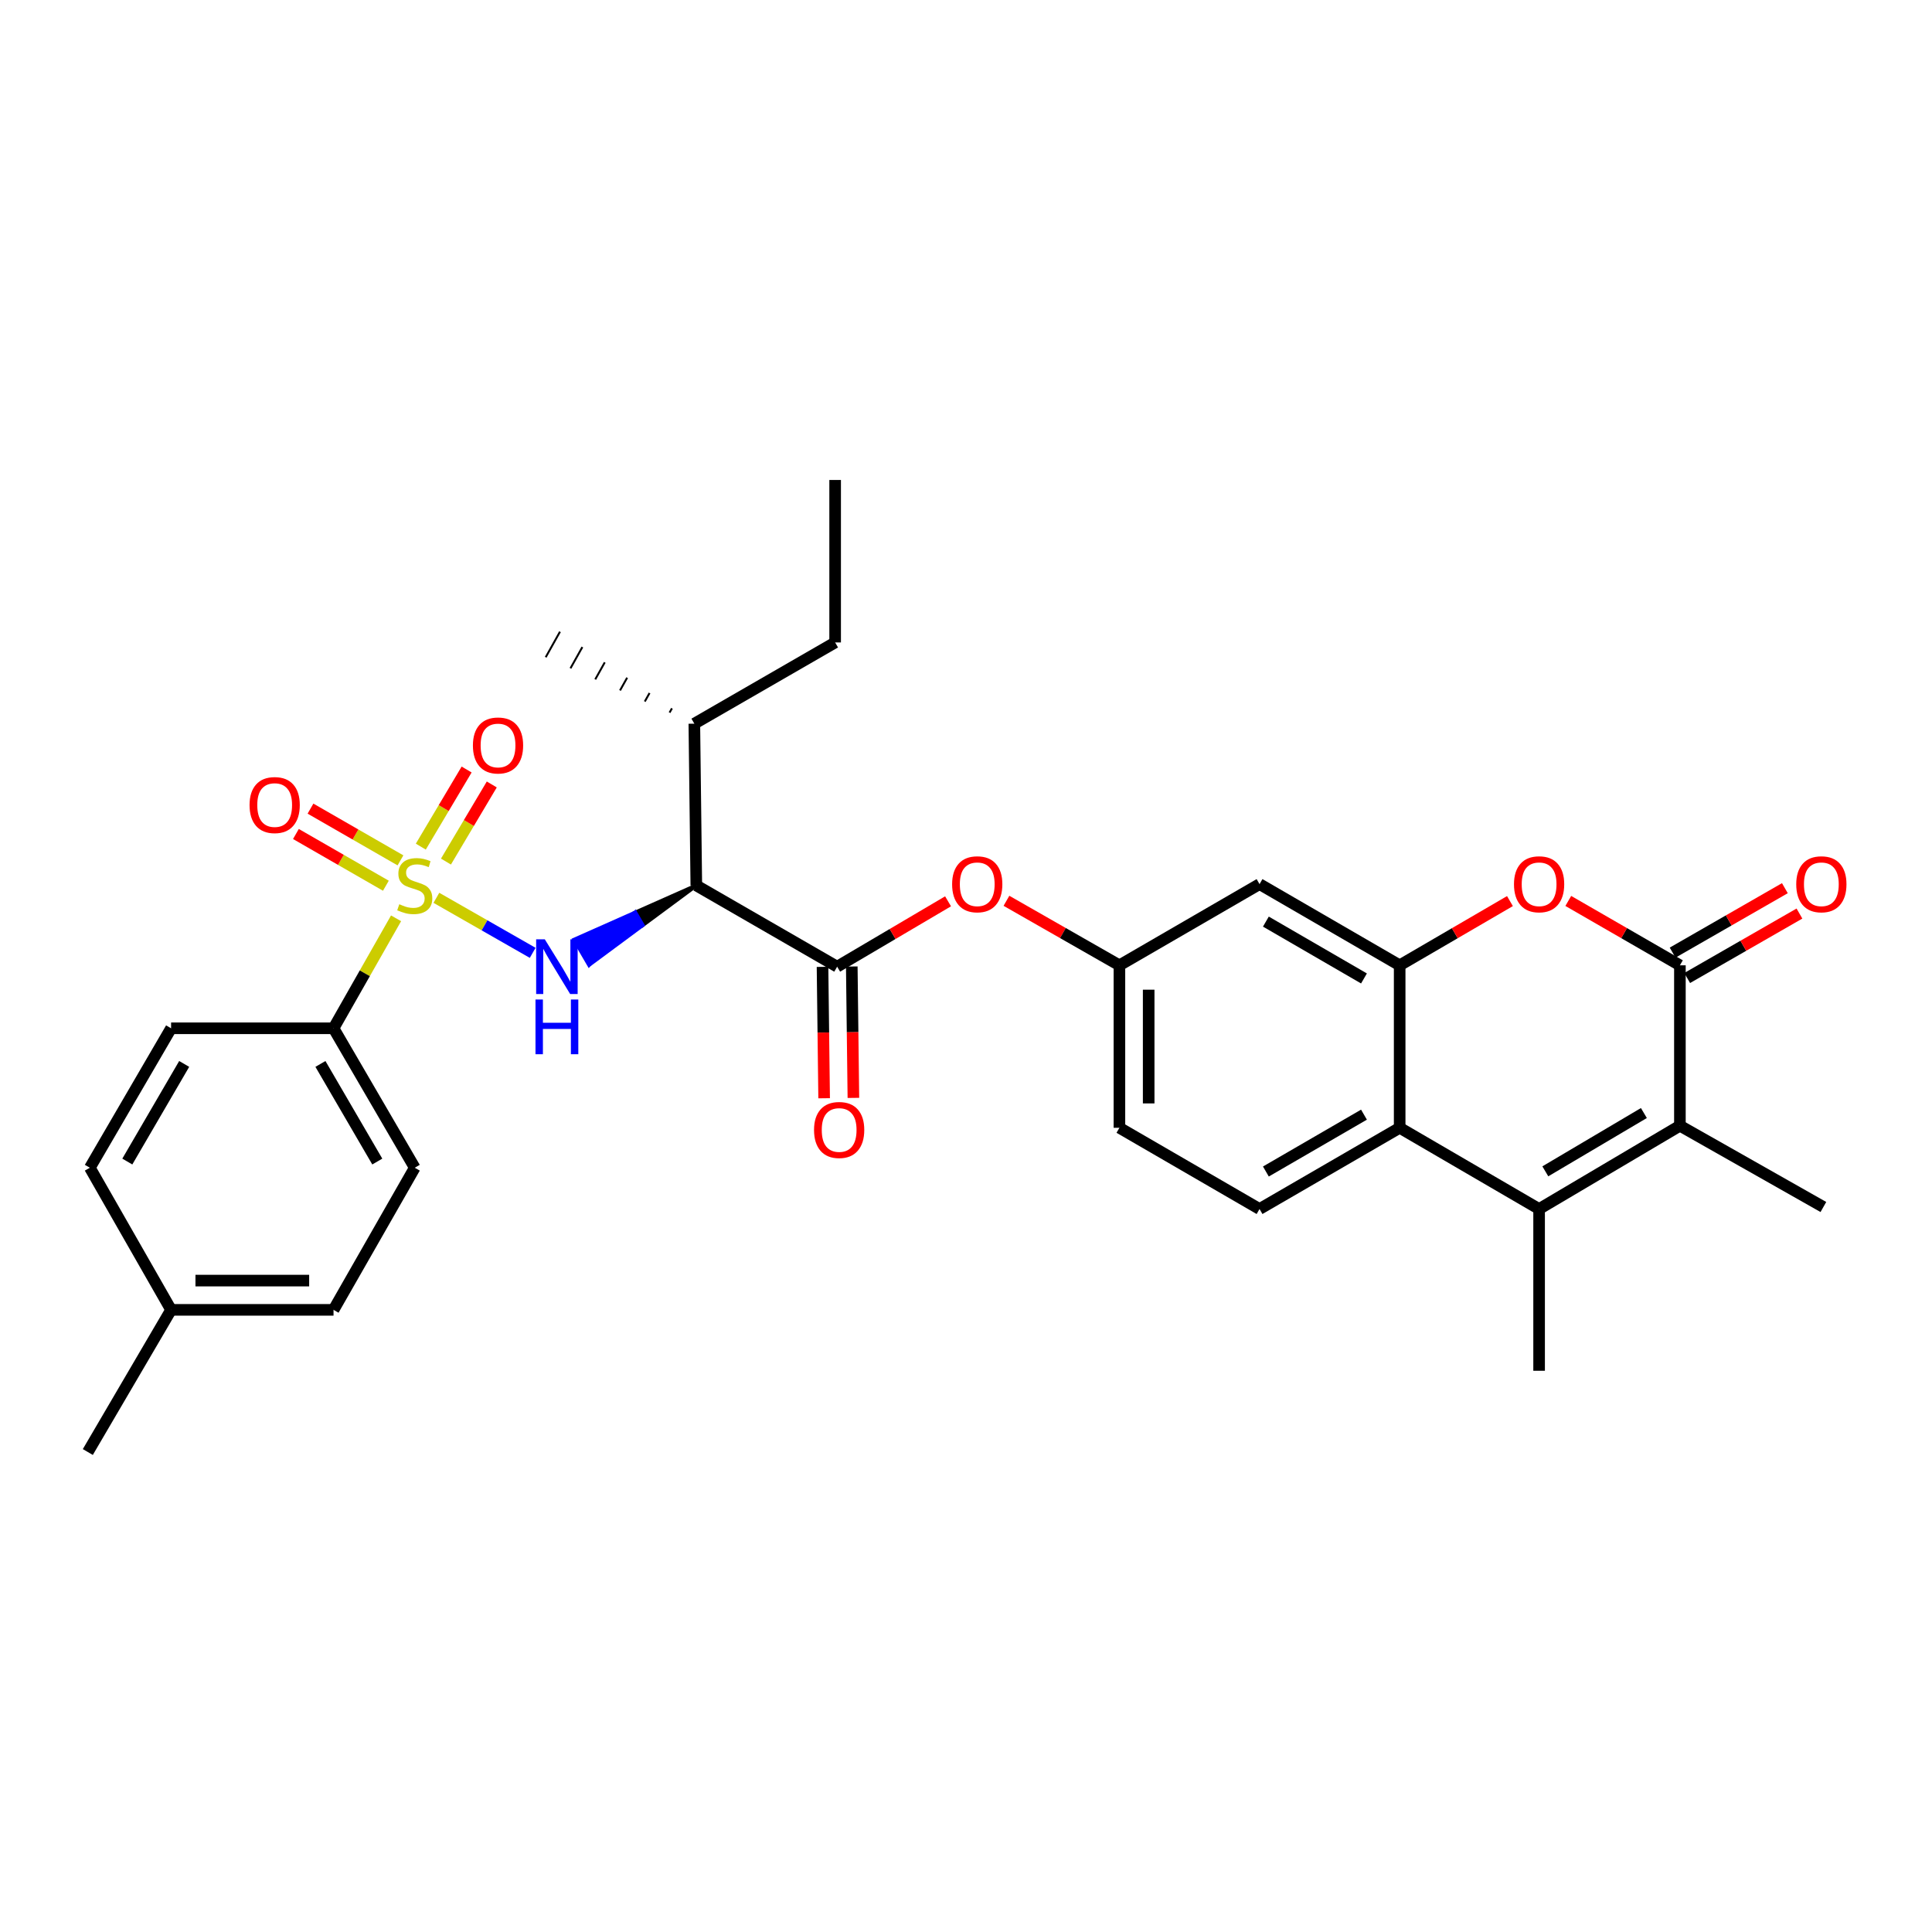 <?xml version='1.0' encoding='iso-8859-1'?>
<svg version='1.1' baseProfile='full'
              xmlns='http://www.w3.org/2000/svg'
                      xmlns:rdkit='http://www.rdkit.org/xml'
                      xmlns:xlink='http://www.w3.org/1999/xlink'
                  xml:space='preserve'
width='1000px' height='1000px' viewBox='0 0 1000 1000'>
<!-- END OF HEADER -->
<rect style='opacity:1.0;fill:#FFFFFF;stroke:none' width='1000' height='1000' x='0' y='0'> </rect>
<path class='bond-0' d='M 225.874,464.71 L 250.795,478.95' style='fill:none;fill-rule:evenodd;stroke:#CCCC00;stroke-width:6px;stroke-linecap:butt;stroke-linejoin:miter;stroke-opacity:1' />
<path class='bond-0' d='M 250.795,478.95 L 275.715,493.19' style='fill:none;fill-rule:evenodd;stroke:#0000FF;stroke-width:6px;stroke-linecap:butt;stroke-linejoin:miter;stroke-opacity:1' />
<path class='bond-9' d='M 205.004,475.317 L 188.819,503.779' style='fill:none;fill-rule:evenodd;stroke:#CCCC00;stroke-width:6px;stroke-linecap:butt;stroke-linejoin:miter;stroke-opacity:1' />
<path class='bond-9' d='M 188.819,503.779 L 172.633,532.241' style='fill:none;fill-rule:evenodd;stroke:#000000;stroke-width:6px;stroke-linecap:butt;stroke-linejoin:miter;stroke-opacity:1' />
<path class='bond-12' d='M 207.279,445.323 L 183.995,431.933' style='fill:none;fill-rule:evenodd;stroke:#CCCC00;stroke-width:6px;stroke-linecap:butt;stroke-linejoin:miter;stroke-opacity:1' />
<path class='bond-12' d='M 183.995,431.933 L 160.711,418.543' style='fill:none;fill-rule:evenodd;stroke:#FF0000;stroke-width:6px;stroke-linecap:butt;stroke-linejoin:miter;stroke-opacity:1' />
<path class='bond-12' d='M 199.729,458.451 L 176.446,445.061' style='fill:none;fill-rule:evenodd;stroke:#CCCC00;stroke-width:6px;stroke-linecap:butt;stroke-linejoin:miter;stroke-opacity:1' />
<path class='bond-12' d='M 176.446,445.061 L 153.162,431.671' style='fill:none;fill-rule:evenodd;stroke:#FF0000;stroke-width:6px;stroke-linecap:butt;stroke-linejoin:miter;stroke-opacity:1' />
<path class='bond-13' d='M 230.828,445.95 L 242.686,425.992' style='fill:none;fill-rule:evenodd;stroke:#CCCC00;stroke-width:6px;stroke-linecap:butt;stroke-linejoin:miter;stroke-opacity:1' />
<path class='bond-13' d='M 242.686,425.992 L 254.544,406.035' style='fill:none;fill-rule:evenodd;stroke:#FF0000;stroke-width:6px;stroke-linecap:butt;stroke-linejoin:miter;stroke-opacity:1' />
<path class='bond-13' d='M 217.809,438.214 L 229.667,418.257' style='fill:none;fill-rule:evenodd;stroke:#CCCC00;stroke-width:6px;stroke-linecap:butt;stroke-linejoin:miter;stroke-opacity:1' />
<path class='bond-13' d='M 229.667,418.257 L 241.525,398.3' style='fill:none;fill-rule:evenodd;stroke:#FF0000;stroke-width:6px;stroke-linecap:butt;stroke-linejoin:miter;stroke-opacity:1' />
<path class='bond-4' d='M 360.414,458.311 L 328.841,472.324 L 332.652,478.867 Z' style='fill:#000000;fill-rule:evenodd;fill-opacity:1;stroke:#000000;stroke-width:2px;stroke-linecap:butt;stroke-linejoin:miter;stroke-opacity:1;' />
<path class='bond-4' d='M 328.841,472.324 L 304.891,499.423 L 297.267,486.337 Z' style='fill:#0000FF;fill-rule:evenodd;fill-opacity:1;stroke:#0000FF;stroke-width:2px;stroke-linecap:butt;stroke-linejoin:miter;stroke-opacity:1;' />
<path class='bond-4' d='M 328.841,472.324 L 332.652,478.867 L 304.891,499.423 Z' style='fill:#0000FF;fill-rule:evenodd;fill-opacity:1;stroke:#0000FF;stroke-width:2px;stroke-linecap:butt;stroke-linejoin:miter;stroke-opacity:1;' />
<path class='bond-1' d='M 869.515,499.647 L 840.628,482.985' style='fill:none;fill-rule:evenodd;stroke:#000000;stroke-width:6px;stroke-linecap:butt;stroke-linejoin:miter;stroke-opacity:1' />
<path class='bond-1' d='M 840.628,482.985 L 811.74,466.324' style='fill:none;fill-rule:evenodd;stroke:#FF0000;stroke-width:6px;stroke-linecap:butt;stroke-linejoin:miter;stroke-opacity:1' />
<path class='bond-16' d='M 873.285,506.213 L 902.337,489.534' style='fill:none;fill-rule:evenodd;stroke:#000000;stroke-width:6px;stroke-linecap:butt;stroke-linejoin:miter;stroke-opacity:1' />
<path class='bond-16' d='M 902.337,489.534 L 931.389,472.855' style='fill:none;fill-rule:evenodd;stroke:#FF0000;stroke-width:6px;stroke-linecap:butt;stroke-linejoin:miter;stroke-opacity:1' />
<path class='bond-16' d='M 865.745,493.08 L 894.796,476.401' style='fill:none;fill-rule:evenodd;stroke:#000000;stroke-width:6px;stroke-linecap:butt;stroke-linejoin:miter;stroke-opacity:1' />
<path class='bond-16' d='M 894.796,476.401 L 923.848,459.721' style='fill:none;fill-rule:evenodd;stroke:#FF0000;stroke-width:6px;stroke-linecap:butt;stroke-linejoin:miter;stroke-opacity:1' />
<path class='bond-33' d='M 869.515,499.647 L 869.515,582.671' style='fill:none;fill-rule:evenodd;stroke:#000000;stroke-width:6px;stroke-linecap:butt;stroke-linejoin:miter;stroke-opacity:1' />
<path class='bond-2' d='M 796.637,625.782 L 724.466,583.74' style='fill:none;fill-rule:evenodd;stroke:#000000;stroke-width:6px;stroke-linecap:butt;stroke-linejoin:miter;stroke-opacity:1' />
<path class='bond-3' d='M 796.637,625.782 L 869.515,582.671' style='fill:none;fill-rule:evenodd;stroke:#000000;stroke-width:6px;stroke-linecap:butt;stroke-linejoin:miter;stroke-opacity:1' />
<path class='bond-3' d='M 799.858,606.281 L 850.873,576.103' style='fill:none;fill-rule:evenodd;stroke:#000000;stroke-width:6px;stroke-linecap:butt;stroke-linejoin:miter;stroke-opacity:1' />
<path class='bond-22' d='M 796.637,625.782 L 796.637,709.505' style='fill:none;fill-rule:evenodd;stroke:#000000;stroke-width:6px;stroke-linecap:butt;stroke-linejoin:miter;stroke-opacity:1' />
<path class='bond-23' d='M 869.515,582.671 L 943.781,624.739' style='fill:none;fill-rule:evenodd;stroke:#000000;stroke-width:6px;stroke-linecap:butt;stroke-linejoin:miter;stroke-opacity:1' />
<path class='bond-7' d='M 360.414,458.311 L 433.308,500.353' style='fill:none;fill-rule:evenodd;stroke:#000000;stroke-width:6px;stroke-linecap:butt;stroke-linejoin:miter;stroke-opacity:1' />
<path class='bond-18' d='M 360.414,458.311 L 359.387,374.572' style='fill:none;fill-rule:evenodd;stroke:#000000;stroke-width:6px;stroke-linecap:butt;stroke-linejoin:miter;stroke-opacity:1' />
<path class='bond-5' d='M 724.466,499.647 L 651.933,457.613' style='fill:none;fill-rule:evenodd;stroke:#000000;stroke-width:6px;stroke-linecap:butt;stroke-linejoin:miter;stroke-opacity:1' />
<path class='bond-5' d='M 705.993,506.445 L 655.22,477.021' style='fill:none;fill-rule:evenodd;stroke:#000000;stroke-width:6px;stroke-linecap:butt;stroke-linejoin:miter;stroke-opacity:1' />
<path class='bond-6' d='M 724.466,499.647 L 753.008,483.023' style='fill:none;fill-rule:evenodd;stroke:#000000;stroke-width:6px;stroke-linecap:butt;stroke-linejoin:miter;stroke-opacity:1' />
<path class='bond-6' d='M 753.008,483.023 L 781.549,466.4' style='fill:none;fill-rule:evenodd;stroke:#FF0000;stroke-width:6px;stroke-linecap:butt;stroke-linejoin:miter;stroke-opacity:1' />
<path class='bond-32' d='M 724.466,499.647 L 724.466,583.74' style='fill:none;fill-rule:evenodd;stroke:#000000;stroke-width:6px;stroke-linecap:butt;stroke-linejoin:miter;stroke-opacity:1' />
<path class='bond-11' d='M 433.308,500.353 L 462.01,483.435' style='fill:none;fill-rule:evenodd;stroke:#000000;stroke-width:6px;stroke-linecap:butt;stroke-linejoin:miter;stroke-opacity:1' />
<path class='bond-11' d='M 462.01,483.435 L 490.712,466.516' style='fill:none;fill-rule:evenodd;stroke:#FF0000;stroke-width:6px;stroke-linecap:butt;stroke-linejoin:miter;stroke-opacity:1' />
<path class='bond-17' d='M 425.737,500.446 L 426.154,534.45' style='fill:none;fill-rule:evenodd;stroke:#000000;stroke-width:6px;stroke-linecap:butt;stroke-linejoin:miter;stroke-opacity:1' />
<path class='bond-17' d='M 426.154,534.45 L 426.57,568.453' style='fill:none;fill-rule:evenodd;stroke:#FF0000;stroke-width:6px;stroke-linecap:butt;stroke-linejoin:miter;stroke-opacity:1' />
<path class='bond-17' d='M 440.88,500.261 L 441.297,534.264' style='fill:none;fill-rule:evenodd;stroke:#000000;stroke-width:6px;stroke-linecap:butt;stroke-linejoin:miter;stroke-opacity:1' />
<path class='bond-17' d='M 441.297,534.264 L 441.714,568.267' style='fill:none;fill-rule:evenodd;stroke:#FF0000;stroke-width:6px;stroke-linecap:butt;stroke-linejoin:miter;stroke-opacity:1' />
<path class='bond-8' d='M 724.466,583.74 L 651.933,625.782' style='fill:none;fill-rule:evenodd;stroke:#000000;stroke-width:6px;stroke-linecap:butt;stroke-linejoin:miter;stroke-opacity:1' />
<path class='bond-8' d='M 705.992,576.944 L 655.219,606.373' style='fill:none;fill-rule:evenodd;stroke:#000000;stroke-width:6px;stroke-linecap:butt;stroke-linejoin:miter;stroke-opacity:1' />
<path class='bond-19' d='M 172.633,532.241 L 214.675,604.42' style='fill:none;fill-rule:evenodd;stroke:#000000;stroke-width:6px;stroke-linecap:butt;stroke-linejoin:miter;stroke-opacity:1' />
<path class='bond-19' d='M 165.853,550.69 L 195.283,601.215' style='fill:none;fill-rule:evenodd;stroke:#000000;stroke-width:6px;stroke-linecap:butt;stroke-linejoin:miter;stroke-opacity:1' />
<path class='bond-20' d='M 172.633,532.241 L 88.557,532.241' style='fill:none;fill-rule:evenodd;stroke:#000000;stroke-width:6px;stroke-linecap:butt;stroke-linejoin:miter;stroke-opacity:1' />
<path class='bond-10' d='M 651.933,457.613 L 579.409,499.647' style='fill:none;fill-rule:evenodd;stroke:#000000;stroke-width:6px;stroke-linecap:butt;stroke-linejoin:miter;stroke-opacity:1' />
<path class='bond-15' d='M 520.935,466.248 L 550.172,482.947' style='fill:none;fill-rule:evenodd;stroke:#FF0000;stroke-width:6px;stroke-linecap:butt;stroke-linejoin:miter;stroke-opacity:1' />
<path class='bond-15' d='M 550.172,482.947 L 579.409,499.647' style='fill:none;fill-rule:evenodd;stroke:#000000;stroke-width:6px;stroke-linecap:butt;stroke-linejoin:miter;stroke-opacity:1' />
<path class='bond-14' d='M 651.933,625.782 L 579.409,583.74' style='fill:none;fill-rule:evenodd;stroke:#000000;stroke-width:6px;stroke-linecap:butt;stroke-linejoin:miter;stroke-opacity:1' />
<path class='bond-21' d='M 579.409,499.647 L 579.409,583.74' style='fill:none;fill-rule:evenodd;stroke:#000000;stroke-width:6px;stroke-linecap:butt;stroke-linejoin:miter;stroke-opacity:1' />
<path class='bond-21' d='M 594.553,512.261 L 594.553,571.126' style='fill:none;fill-rule:evenodd;stroke:#000000;stroke-width:6px;stroke-linecap:butt;stroke-linejoin:miter;stroke-opacity:1' />
<path class='bond-27' d='M 359.387,374.572 L 432.265,332.529' style='fill:none;fill-rule:evenodd;stroke:#000000;stroke-width:6px;stroke-linecap:butt;stroke-linejoin:miter;stroke-opacity:1' />
<path class='bond-28' d='M 347.797,366.639 L 346.565,368.841' style='fill:none;fill-rule:evenodd;stroke:#000000;stroke-width:1.0px;stroke-linecap:butt;stroke-linejoin:miter;stroke-opacity:1' />
<path class='bond-28' d='M 336.207,358.705 L 333.742,363.111' style='fill:none;fill-rule:evenodd;stroke:#000000;stroke-width:1.0px;stroke-linecap:butt;stroke-linejoin:miter;stroke-opacity:1' />
<path class='bond-28' d='M 324.617,350.772 L 320.919,357.38' style='fill:none;fill-rule:evenodd;stroke:#000000;stroke-width:1.0px;stroke-linecap:butt;stroke-linejoin:miter;stroke-opacity:1' />
<path class='bond-28' d='M 313.027,342.839 L 308.096,351.65' style='fill:none;fill-rule:evenodd;stroke:#000000;stroke-width:1.0px;stroke-linecap:butt;stroke-linejoin:miter;stroke-opacity:1' />
<path class='bond-28' d='M 301.436,334.906 L 295.273,345.919' style='fill:none;fill-rule:evenodd;stroke:#000000;stroke-width:1.0px;stroke-linecap:butt;stroke-linejoin:miter;stroke-opacity:1' />
<path class='bond-28' d='M 289.846,326.973 L 282.45,340.189' style='fill:none;fill-rule:evenodd;stroke:#000000;stroke-width:1.0px;stroke-linecap:butt;stroke-linejoin:miter;stroke-opacity:1' />
<path class='bond-25' d='M 214.675,604.42 L 172.633,677.979' style='fill:none;fill-rule:evenodd;stroke:#000000;stroke-width:6px;stroke-linecap:butt;stroke-linejoin:miter;stroke-opacity:1' />
<path class='bond-24' d='M 88.557,532.241 L 46.506,604.42' style='fill:none;fill-rule:evenodd;stroke:#000000;stroke-width:6px;stroke-linecap:butt;stroke-linejoin:miter;stroke-opacity:1' />
<path class='bond-24' d='M 95.335,550.691 L 65.899,601.217' style='fill:none;fill-rule:evenodd;stroke:#000000;stroke-width:6px;stroke-linecap:butt;stroke-linejoin:miter;stroke-opacity:1' />
<path class='bond-26' d='M 46.506,604.42 L 88.557,677.979' style='fill:none;fill-rule:evenodd;stroke:#000000;stroke-width:6px;stroke-linecap:butt;stroke-linejoin:miter;stroke-opacity:1' />
<path class='bond-31' d='M 172.633,677.979 L 88.557,677.979' style='fill:none;fill-rule:evenodd;stroke:#000000;stroke-width:6px;stroke-linecap:butt;stroke-linejoin:miter;stroke-opacity:1' />
<path class='bond-31' d='M 160.022,662.835 L 101.168,662.835' style='fill:none;fill-rule:evenodd;stroke:#000000;stroke-width:6px;stroke-linecap:butt;stroke-linejoin:miter;stroke-opacity:1' />
<path class='bond-29' d='M 88.557,677.979 L 45.455,751.564' style='fill:none;fill-rule:evenodd;stroke:#000000;stroke-width:6px;stroke-linecap:butt;stroke-linejoin:miter;stroke-opacity:1' />
<path class='bond-30' d='M 432.265,332.529 L 432.265,248.436' style='fill:none;fill-rule:evenodd;stroke:#000000;stroke-width:6px;stroke-linecap:butt;stroke-linejoin:miter;stroke-opacity:1' />
<path  class='atom-0' d='M 206.675 468.031
Q 206.995 468.151, 208.315 468.711
Q 209.635 469.271, 211.075 469.631
Q 212.555 469.951, 213.995 469.951
Q 216.675 469.951, 218.235 468.671
Q 219.795 467.351, 219.795 465.071
Q 219.795 463.511, 218.995 462.551
Q 218.235 461.591, 217.035 461.071
Q 215.835 460.551, 213.835 459.951
Q 211.315 459.191, 209.795 458.471
Q 208.315 457.751, 207.235 456.231
Q 206.195 454.711, 206.195 452.151
Q 206.195 448.591, 208.595 446.391
Q 211.035 444.191, 215.835 444.191
Q 219.115 444.191, 222.835 445.751
L 221.915 448.831
Q 218.515 447.431, 215.955 447.431
Q 213.195 447.431, 211.675 448.591
Q 210.155 449.711, 210.195 451.671
Q 210.195 453.191, 210.955 454.111
Q 211.755 455.031, 212.875 455.551
Q 214.035 456.071, 215.955 456.671
Q 218.515 457.471, 220.035 458.271
Q 221.555 459.071, 222.635 460.711
Q 223.755 462.311, 223.755 465.071
Q 223.755 468.991, 221.115 471.111
Q 218.515 473.191, 214.155 473.191
Q 211.635 473.191, 209.715 472.631
Q 207.835 472.111, 205.595 471.191
L 206.675 468.031
' fill='#CCCC00'/>
<path  class='atom-1' d='M 281.991 486.193
L 291.271 501.193
Q 292.191 502.673, 293.671 505.353
Q 295.151 508.033, 295.231 508.193
L 295.231 486.193
L 298.991 486.193
L 298.991 514.513
L 295.111 514.513
L 285.151 498.113
Q 283.991 496.193, 282.751 493.993
Q 281.551 491.793, 281.191 491.113
L 281.191 514.513
L 277.511 514.513
L 277.511 486.193
L 281.991 486.193
' fill='#0000FF'/>
<path  class='atom-1' d='M 277.171 517.345
L 281.011 517.345
L 281.011 529.385
L 295.491 529.385
L 295.491 517.345
L 299.331 517.345
L 299.331 545.665
L 295.491 545.665
L 295.491 532.585
L 281.011 532.585
L 281.011 545.665
L 277.171 545.665
L 277.171 517.345
' fill='#0000FF'/>
<path  class='atom-7' d='M 783.637 457.693
Q 783.637 450.893, 786.997 447.093
Q 790.357 443.293, 796.637 443.293
Q 802.917 443.293, 806.277 447.093
Q 809.637 450.893, 809.637 457.693
Q 809.637 464.573, 806.237 468.493
Q 802.837 472.373, 796.637 472.373
Q 790.397 472.373, 786.997 468.493
Q 783.637 464.613, 783.637 457.693
M 796.637 469.173
Q 800.957 469.173, 803.277 466.293
Q 805.637 463.373, 805.637 457.693
Q 805.637 452.133, 803.277 449.333
Q 800.957 446.493, 796.637 446.493
Q 792.317 446.493, 789.957 449.293
Q 787.637 452.093, 787.637 457.693
Q 787.637 463.413, 789.957 466.293
Q 792.317 469.173, 796.637 469.173
' fill='#FF0000'/>
<path  class='atom-12' d='M 492.816 457.693
Q 492.816 450.893, 496.176 447.093
Q 499.536 443.293, 505.816 443.293
Q 512.096 443.293, 515.456 447.093
Q 518.816 450.893, 518.816 457.693
Q 518.816 464.573, 515.416 468.493
Q 512.016 472.373, 505.816 472.373
Q 499.576 472.373, 496.176 468.493
Q 492.816 464.613, 492.816 457.693
M 505.816 469.173
Q 510.136 469.173, 512.456 466.293
Q 514.816 463.373, 514.816 457.693
Q 514.816 452.133, 512.456 449.333
Q 510.136 446.493, 505.816 446.493
Q 501.496 446.493, 499.136 449.293
Q 496.816 452.093, 496.816 457.693
Q 496.816 463.413, 499.136 466.293
Q 501.496 469.173, 505.816 469.173
' fill='#FF0000'/>
<path  class='atom-13' d='M 129.168 416.694
Q 129.168 409.894, 132.528 406.094
Q 135.888 402.294, 142.168 402.294
Q 148.448 402.294, 151.808 406.094
Q 155.168 409.894, 155.168 416.694
Q 155.168 423.574, 151.768 427.494
Q 148.368 431.374, 142.168 431.374
Q 135.928 431.374, 132.528 427.494
Q 129.168 423.614, 129.168 416.694
M 142.168 428.174
Q 146.488 428.174, 148.808 425.294
Q 151.168 422.374, 151.168 416.694
Q 151.168 411.134, 148.808 408.334
Q 146.488 405.494, 142.168 405.494
Q 137.848 405.494, 135.488 408.294
Q 133.168 411.094, 133.168 416.694
Q 133.168 422.414, 135.488 425.294
Q 137.848 428.174, 142.168 428.174
' fill='#FF0000'/>
<path  class='atom-14' d='M 244.778 385.85
Q 244.778 379.05, 248.138 375.25
Q 251.498 371.45, 257.778 371.45
Q 264.058 371.45, 267.418 375.25
Q 270.778 379.05, 270.778 385.85
Q 270.778 392.73, 267.378 396.65
Q 263.978 400.53, 257.778 400.53
Q 251.538 400.53, 248.138 396.65
Q 244.778 392.77, 244.778 385.85
M 257.778 397.33
Q 262.098 397.33, 264.418 394.45
Q 266.778 391.53, 266.778 385.85
Q 266.778 380.29, 264.418 377.49
Q 262.098 374.65, 257.778 374.65
Q 253.458 374.65, 251.098 377.45
Q 248.778 380.25, 248.778 385.85
Q 248.778 391.57, 251.098 394.45
Q 253.458 397.33, 257.778 397.33
' fill='#FF0000'/>
<path  class='atom-17' d='M 929.729 457.693
Q 929.729 450.893, 933.089 447.093
Q 936.449 443.293, 942.729 443.293
Q 949.009 443.293, 952.369 447.093
Q 955.729 450.893, 955.729 457.693
Q 955.729 464.573, 952.329 468.493
Q 948.929 472.373, 942.729 472.373
Q 936.489 472.373, 933.089 468.493
Q 929.729 464.613, 929.729 457.693
M 942.729 469.173
Q 947.049 469.173, 949.369 466.293
Q 951.729 463.373, 951.729 457.693
Q 951.729 452.133, 949.369 449.333
Q 947.049 446.493, 942.729 446.493
Q 938.409 446.493, 936.049 449.293
Q 933.729 452.093, 933.729 457.693
Q 933.729 463.413, 936.049 466.293
Q 938.409 469.173, 942.729 469.173
' fill='#FF0000'/>
<path  class='atom-18' d='M 421.343 584.871
Q 421.343 578.071, 424.703 574.271
Q 428.063 570.471, 434.343 570.471
Q 440.623 570.471, 443.983 574.271
Q 447.343 578.071, 447.343 584.871
Q 447.343 591.751, 443.943 595.671
Q 440.543 599.551, 434.343 599.551
Q 428.103 599.551, 424.703 595.671
Q 421.343 591.791, 421.343 584.871
M 434.343 596.351
Q 438.663 596.351, 440.983 593.471
Q 443.343 590.551, 443.343 584.871
Q 443.343 579.311, 440.983 576.511
Q 438.663 573.671, 434.343 573.671
Q 430.023 573.671, 427.663 576.471
Q 425.343 579.271, 425.343 584.871
Q 425.343 590.591, 427.663 593.471
Q 430.023 596.351, 434.343 596.351
' fill='#FF0000'/>
</svg>
